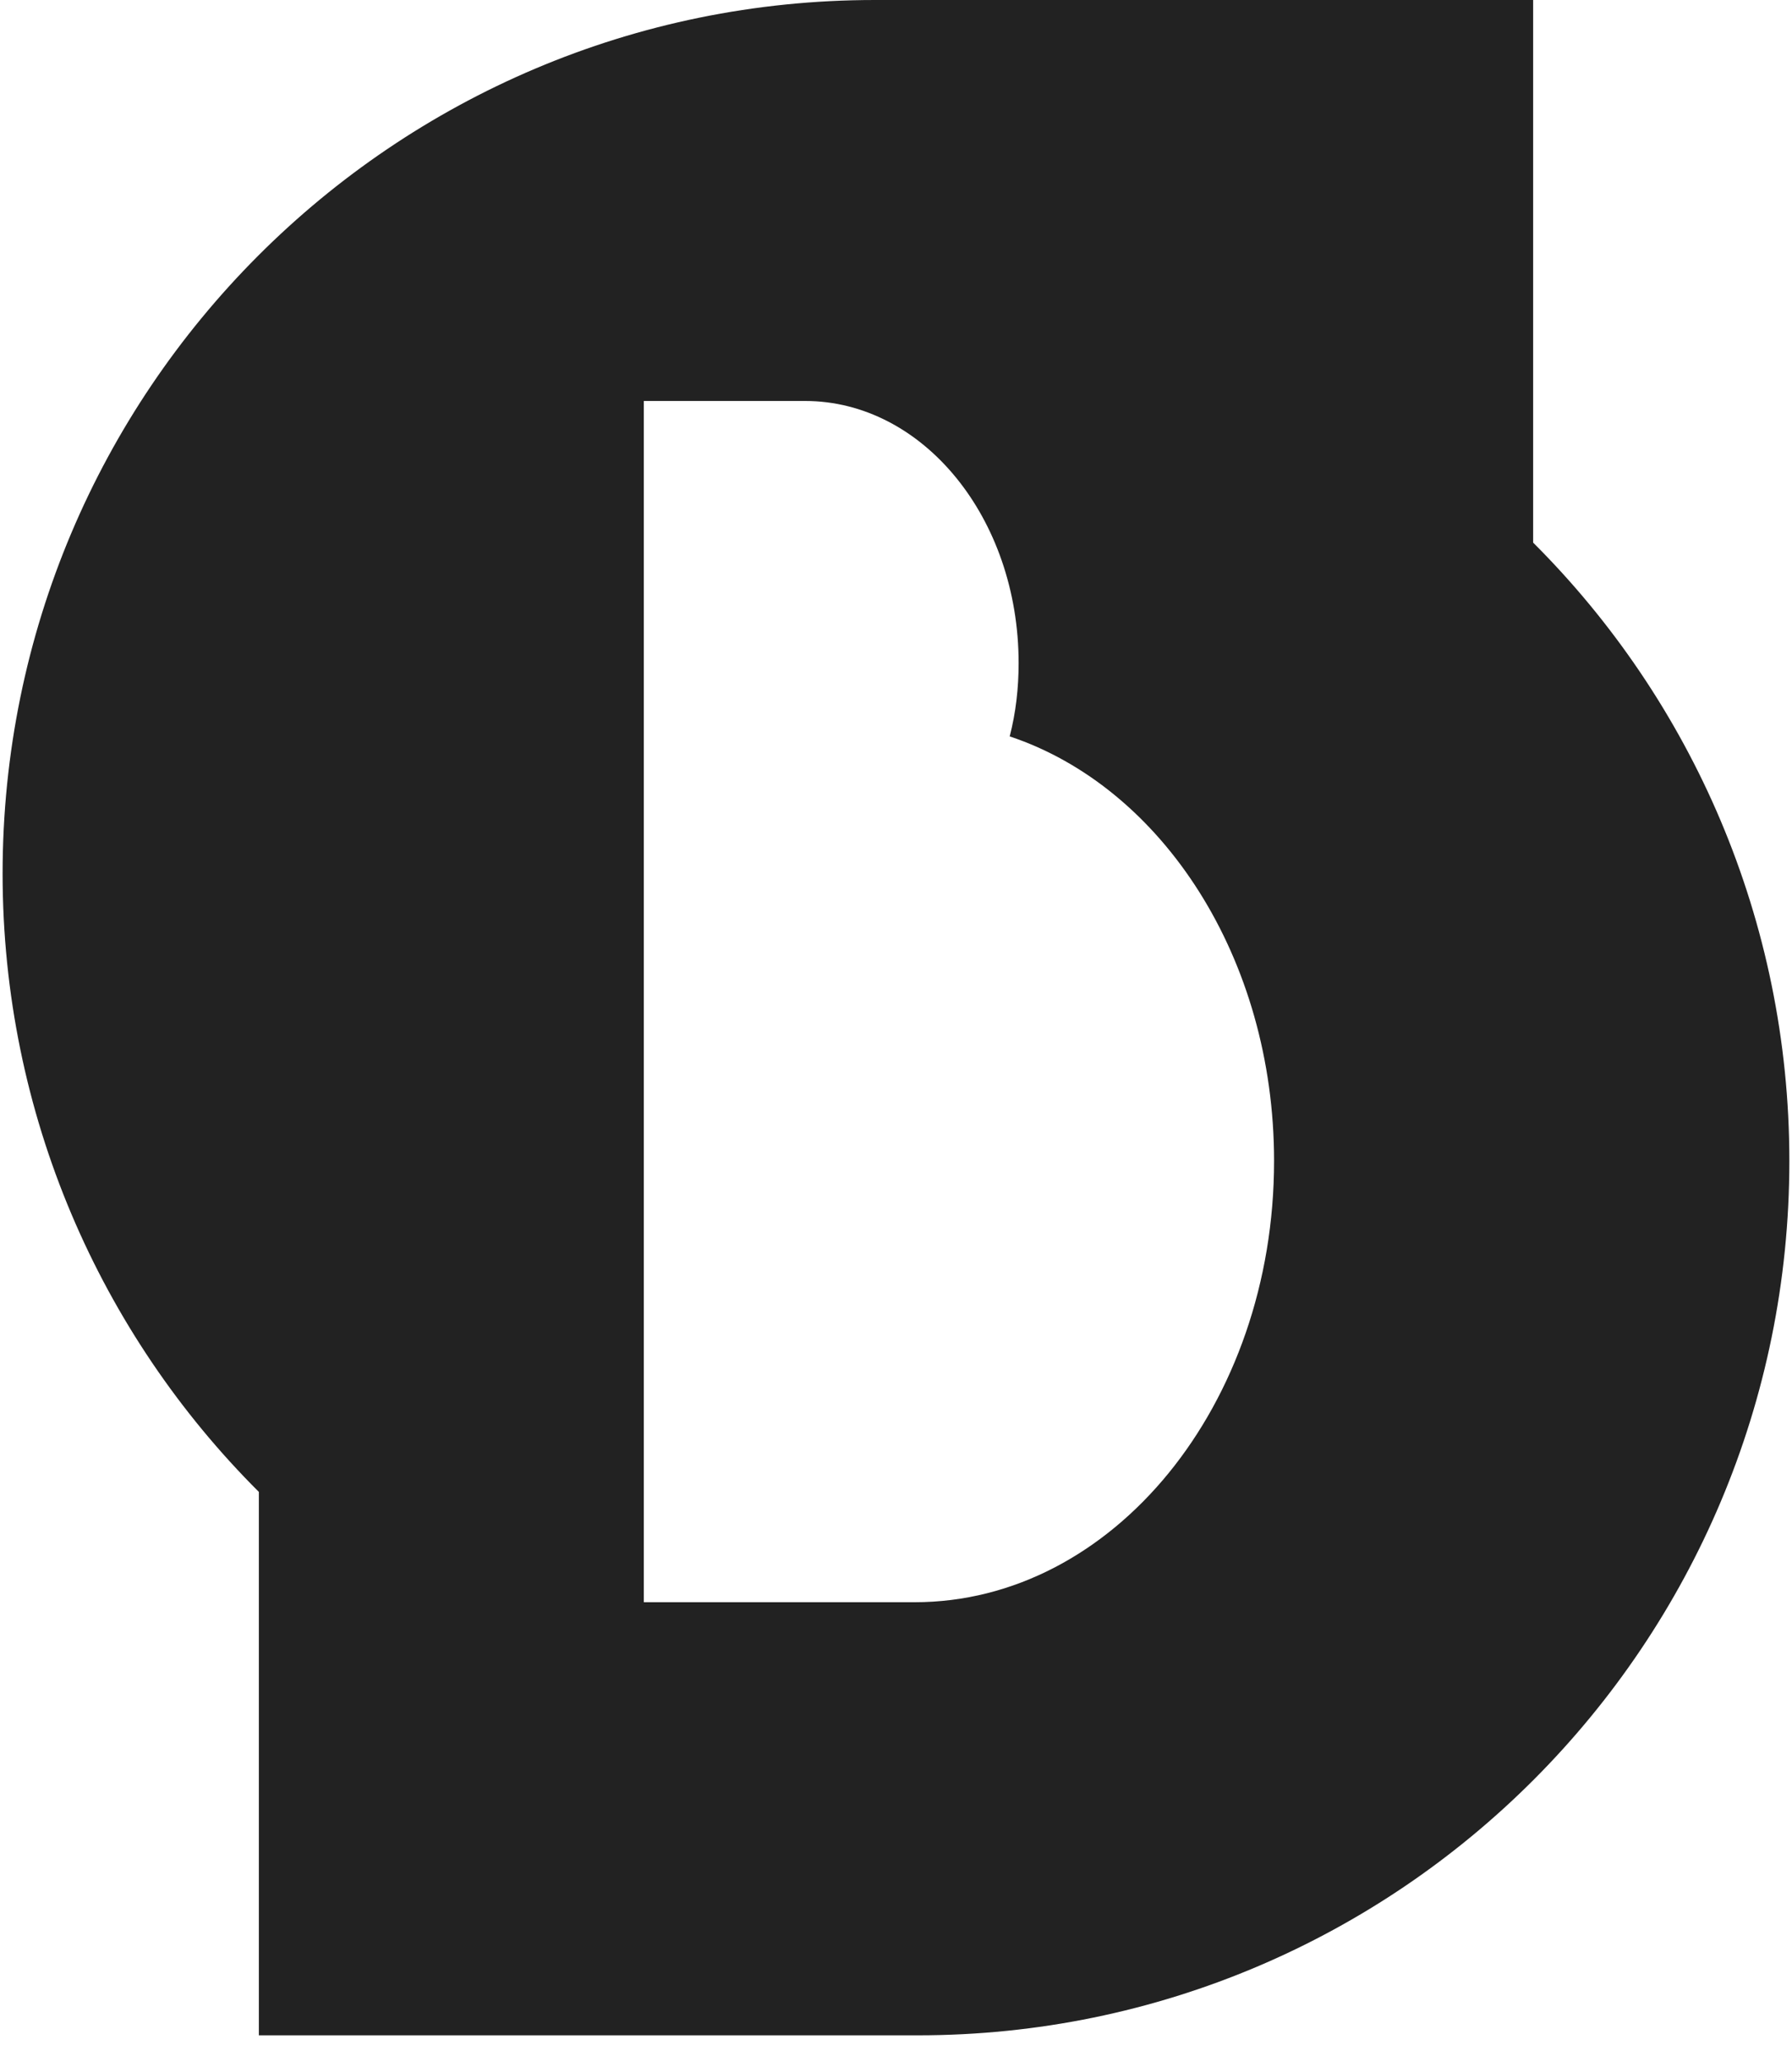 <svg width="40" height="46" viewBox="0 0 40 46" fill="none" xmlns="http://www.w3.org/2000/svg">
<path d="M34.222 0H19.529C8.769 0 0.058 8.727 0.058 19.488C0.058 24.864 2.243 29.759 5.778 33.282V45.405H20.489C31.231 45.405 39.941 36.678 39.941 25.899C39.941 20.523 37.757 15.629 34.222 12.105V0ZM20.426 35.743H14.371V8.945H17.97C20.598 8.945 22.737 11.551 22.737 14.793C22.737 15.356 22.674 15.901 22.538 16.428C25.946 17.563 28.439 21.377 28.439 25.899C28.439 31.339 24.84 35.743 20.417 35.743H20.426Z" fill="#222222"/>
</svg>

